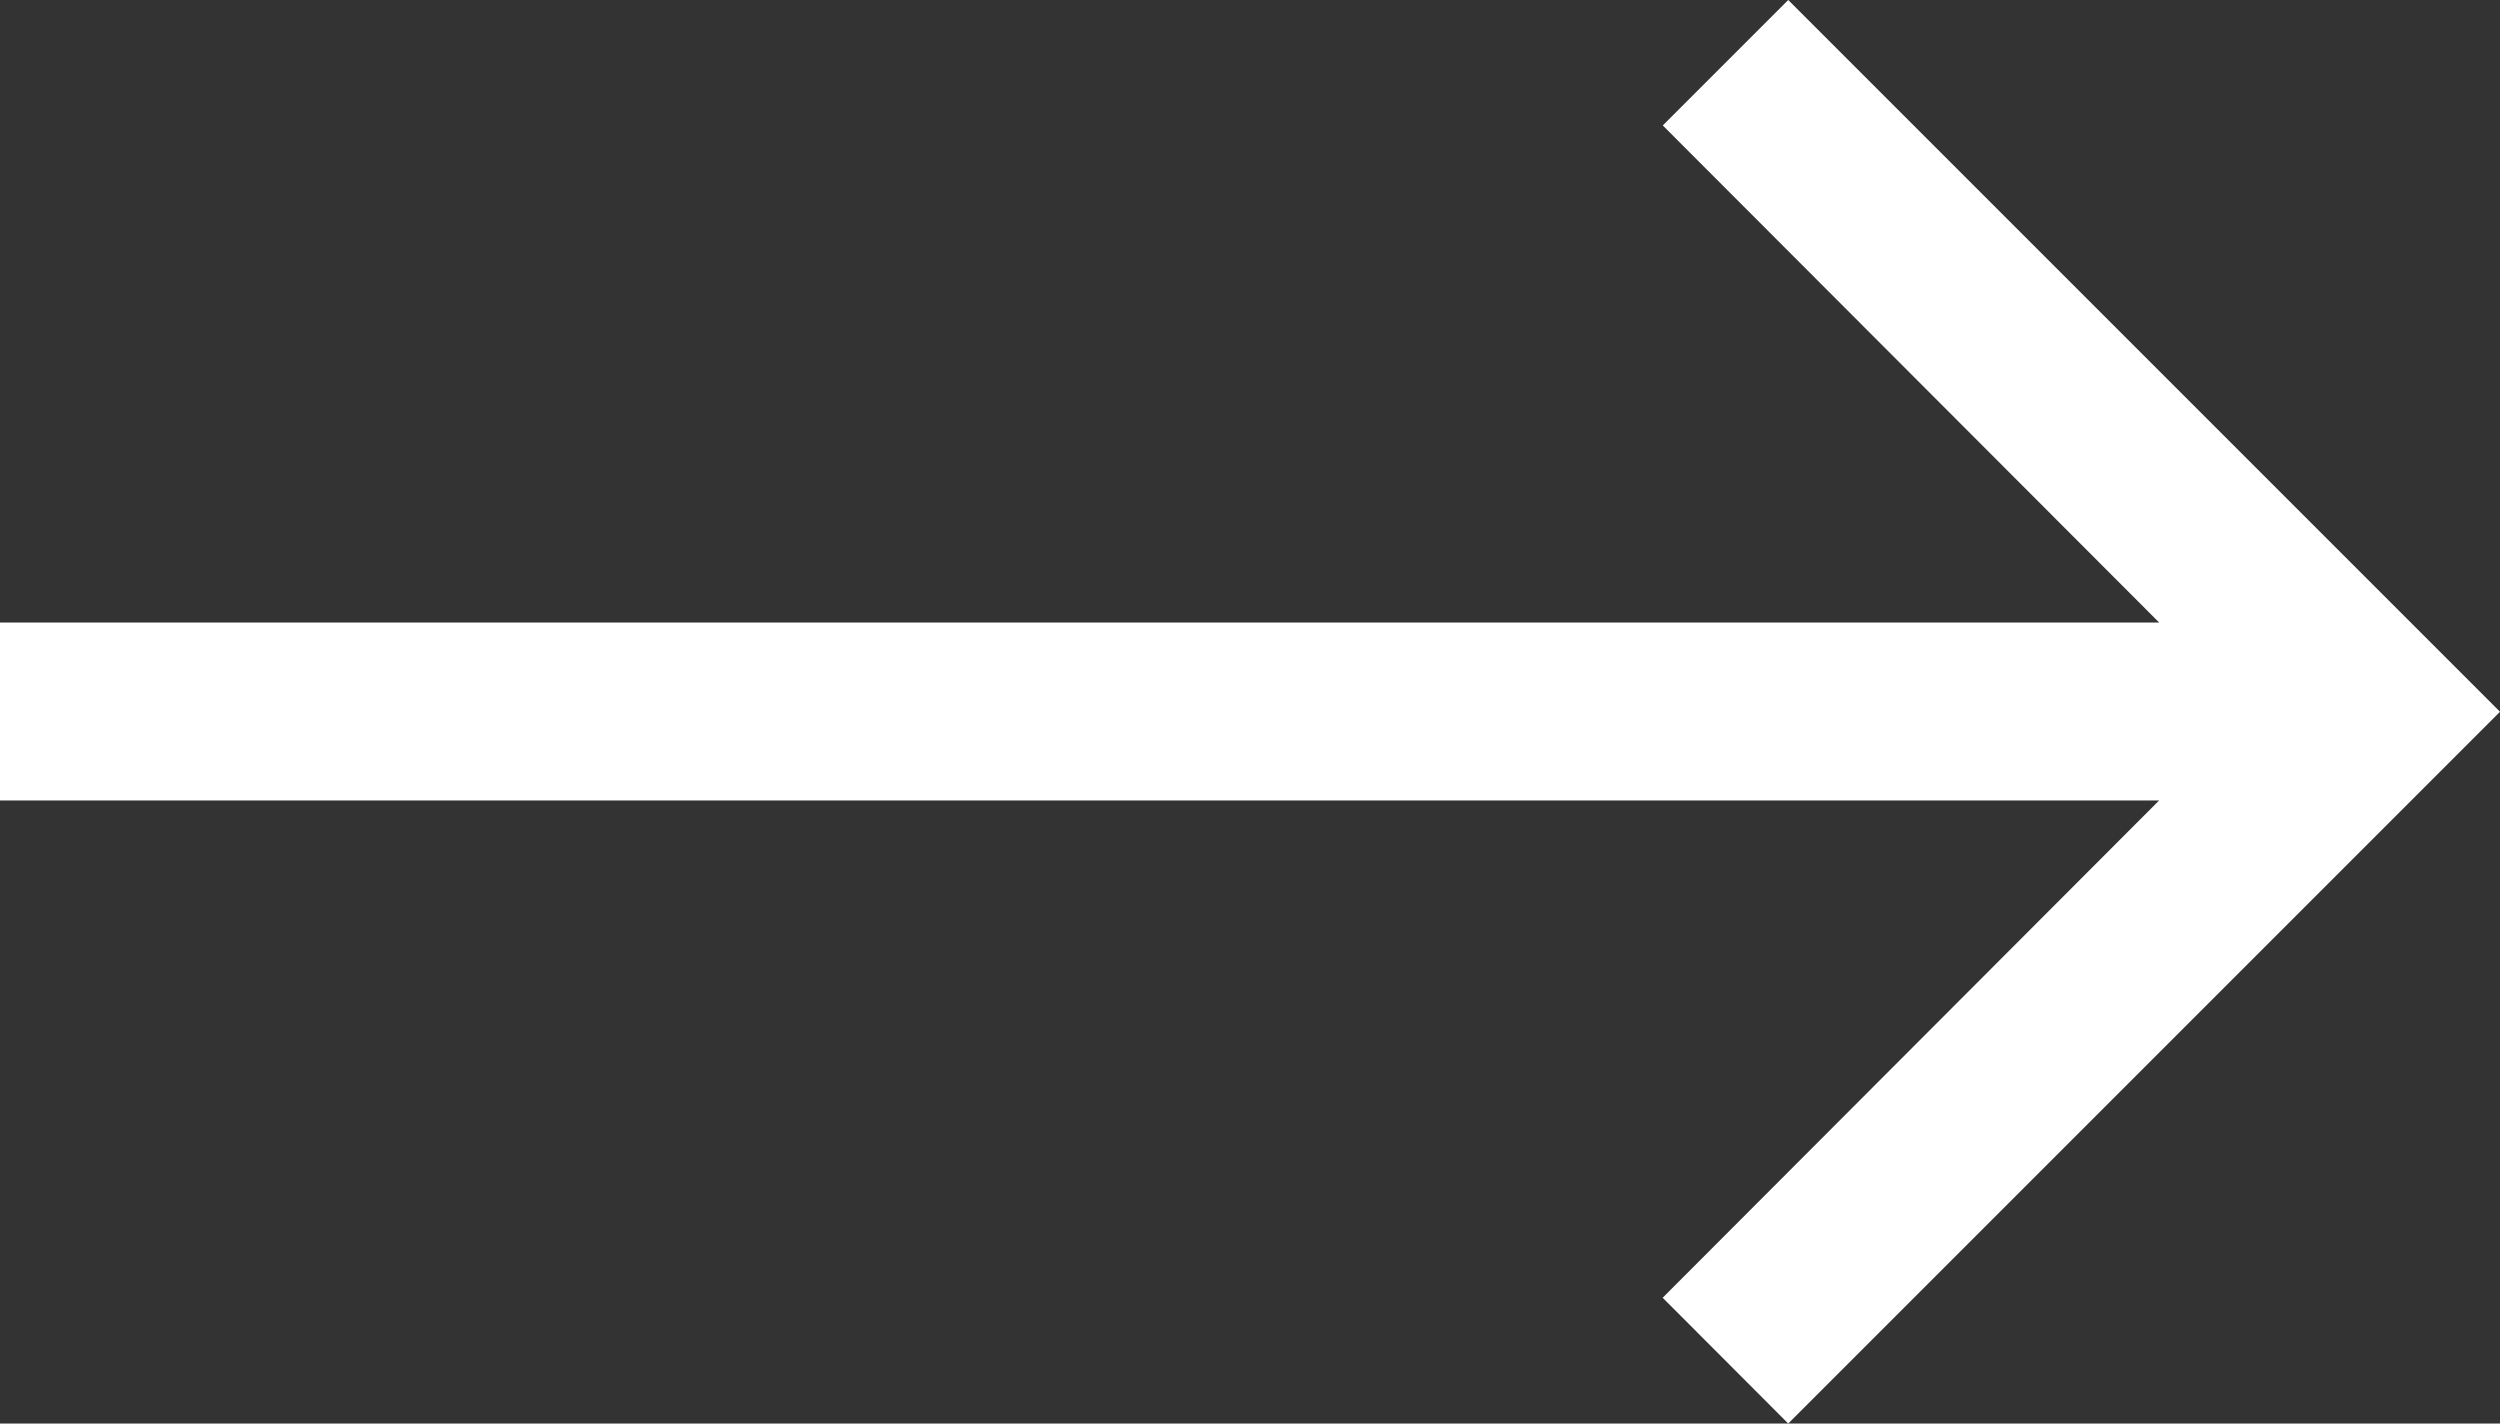 <svg xmlns="http://www.w3.org/2000/svg" width="21.285" height="12.12" viewBox="0 0 21.285 12.12">
  <rect x="0" y="0" width="21.285" height="12.12" fill="#333333" stroke="none"/>
  <path id="Icon_material-arrow-forward" data-name="Icon material-arrow-forward" d="M12.06,6,10.992,7.068,15.218,11.3H-3.165v1.515H15.218l-4.227,4.234L12.06,18.12l6.06-6.06Z" transform="translate(3.165 -6)" fill="#fff"/>
</svg>
